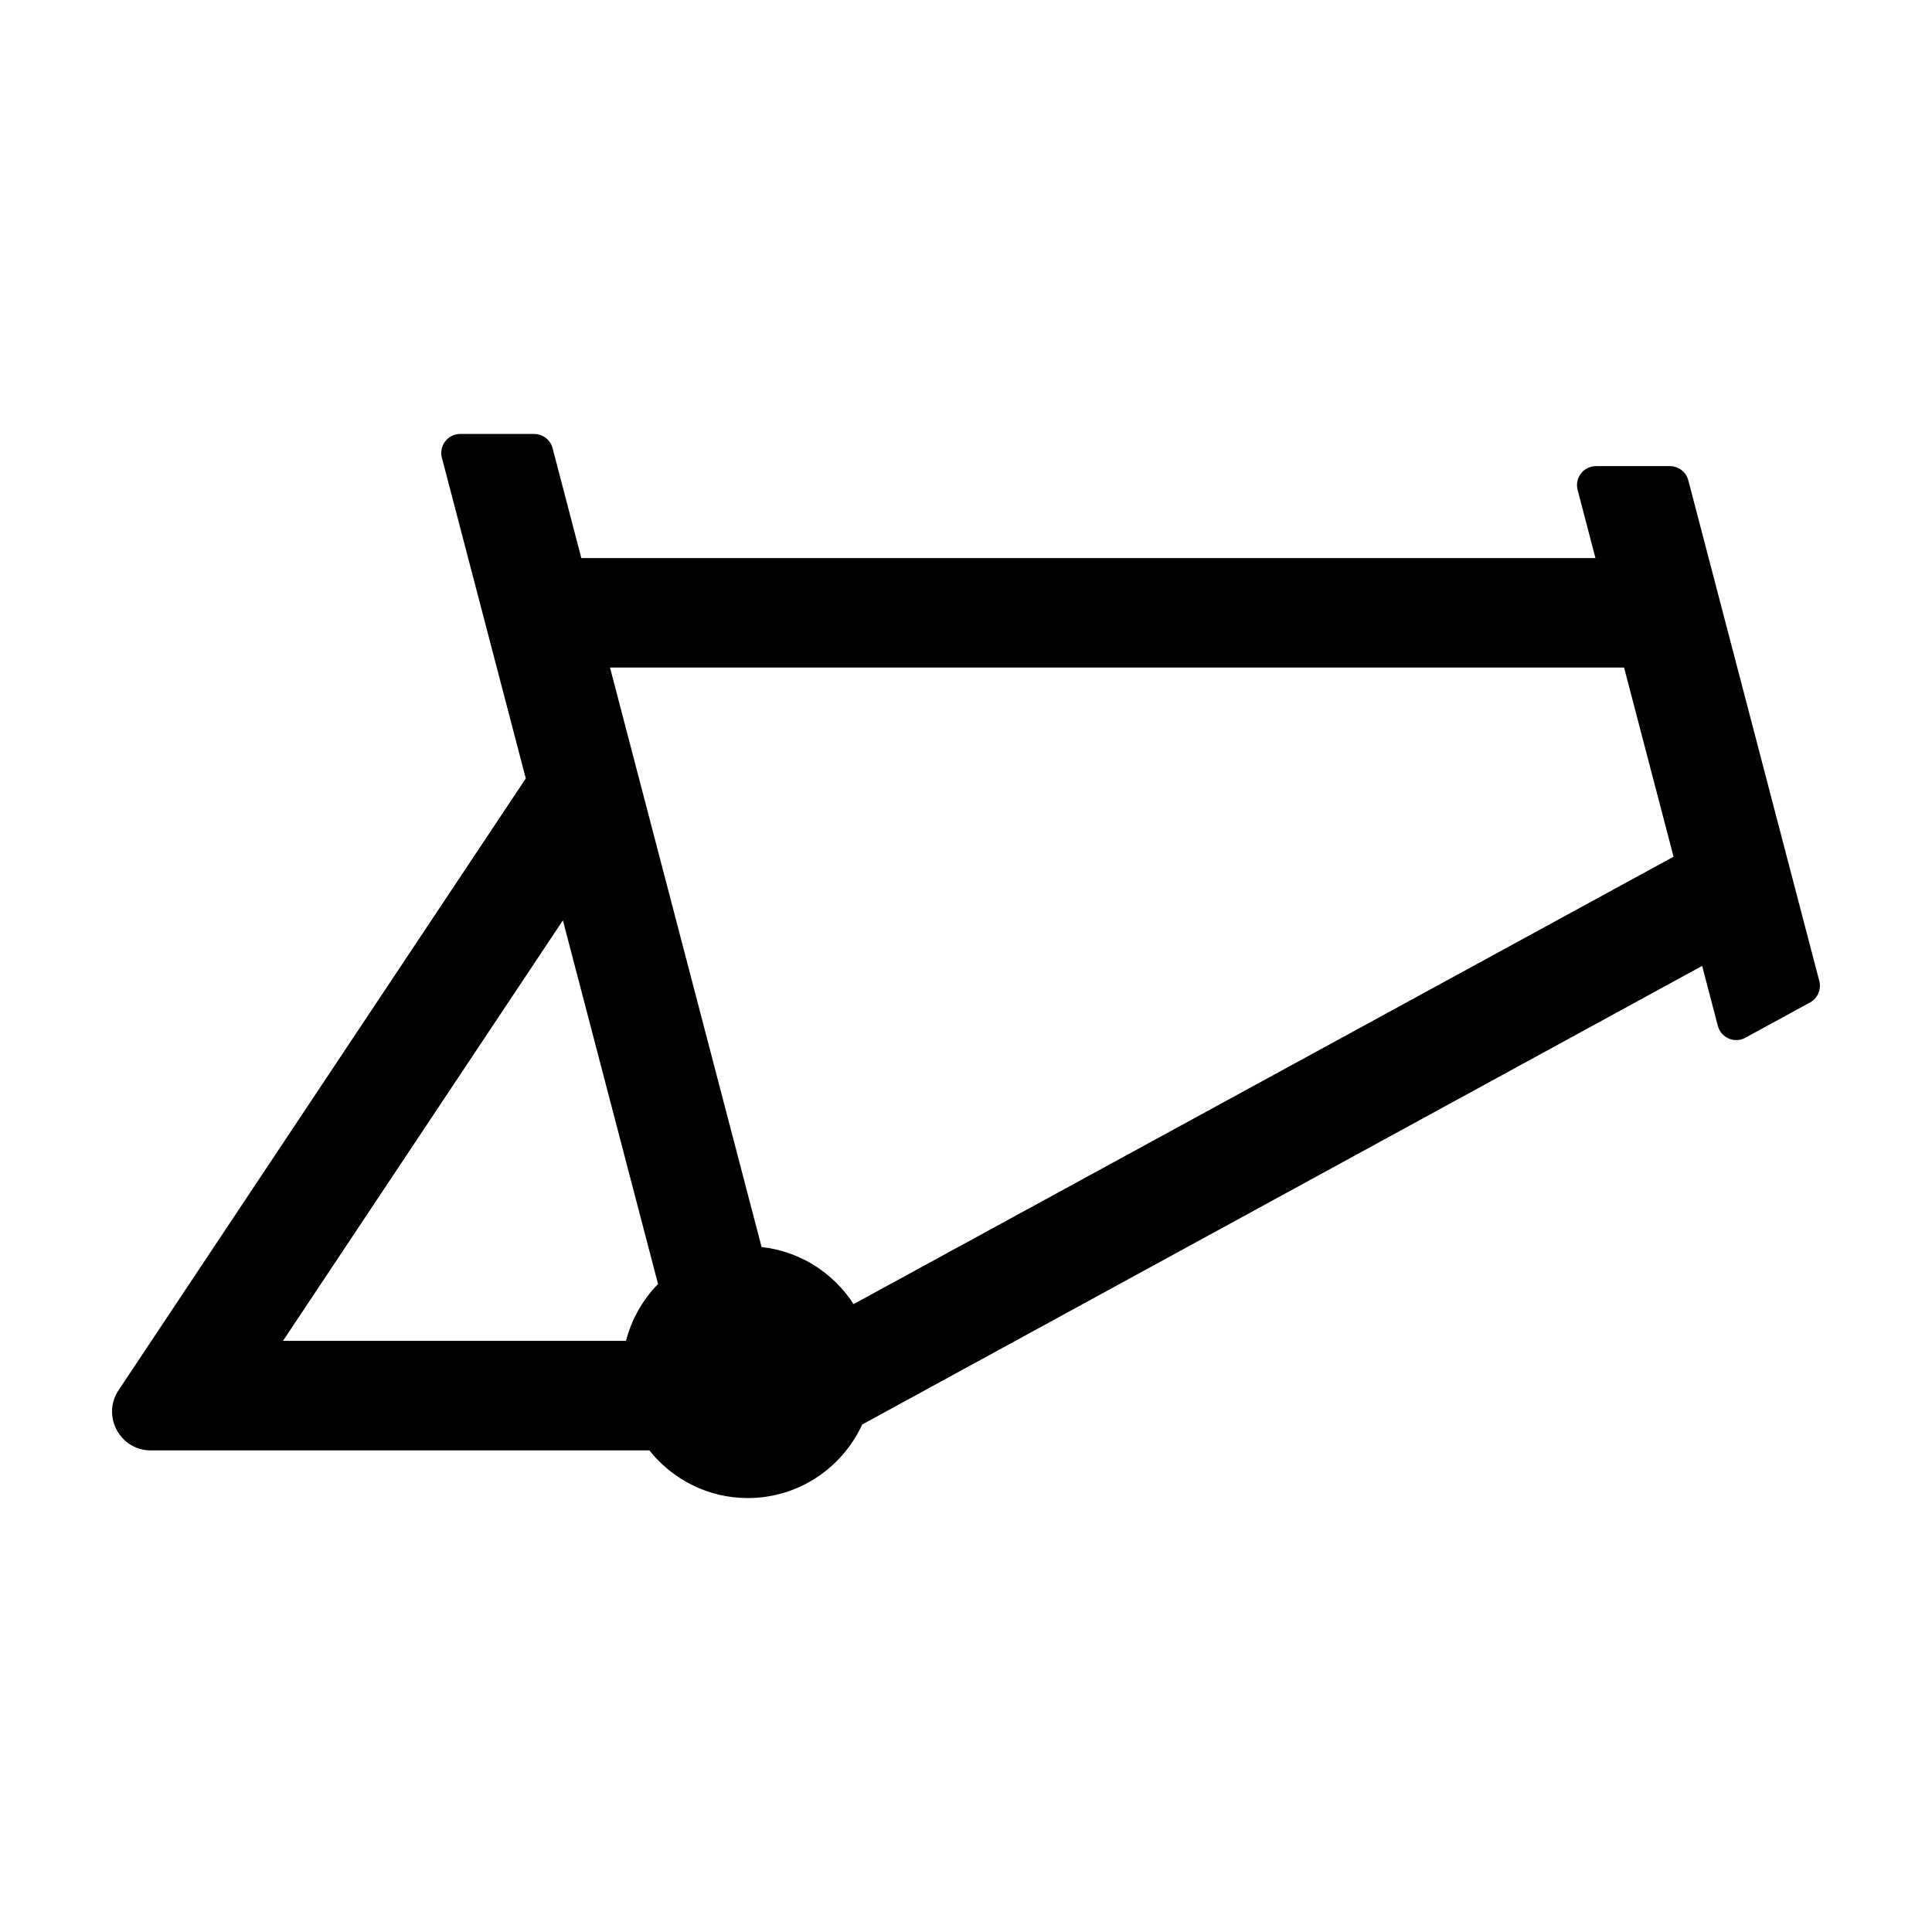 <?xml version="1.0" encoding="UTF-8"?>
<!-- Uploaded to: SVG Repo, www.svgrepo.com, Generator: SVG Repo Mixer Tools -->
<svg fill="#000000" width="800px" height="800px" version="1.1" viewBox="144 144 512 512" xmlns="http://www.w3.org/2000/svg">
 <path d="m591.42 271.29c-0.578-2.215-2.586-3.762-4.871-3.762h-19.59c-3.301 0-5.707 3.117-4.871 6.312l4.719 18.047h-268.75l-7.617-29.121c-0.578-2.215-2.586-3.762-4.871-3.762l-19.59-0.004c-3.301 0-5.707 3.117-4.871 6.312l22.234 84.984-107.91 162.11c-4.543 6.828 0.348 15.965 8.551 15.965h132.11c6.117 7.684 15.531 12.629 26.094 12.629 13.441 0 25.023-8.004 30.301-19.488l222.6-121.54 4.16 15.895c0.828 3.168 4.414 4.715 7.285 3.148l17.141-9.352c2.031-1.109 3.047-3.461 2.457-5.699zm-281.52 228.05h-90.906l74.18-111.44 25.215 96.383c-4.043 4.121-7 9.289-8.488 15.055zm60.309-9.734c-5.32-8.242-14.156-14.008-24.379-15.125l-40.172-153.57h268.74l13.113 50.129z"/>
</svg>